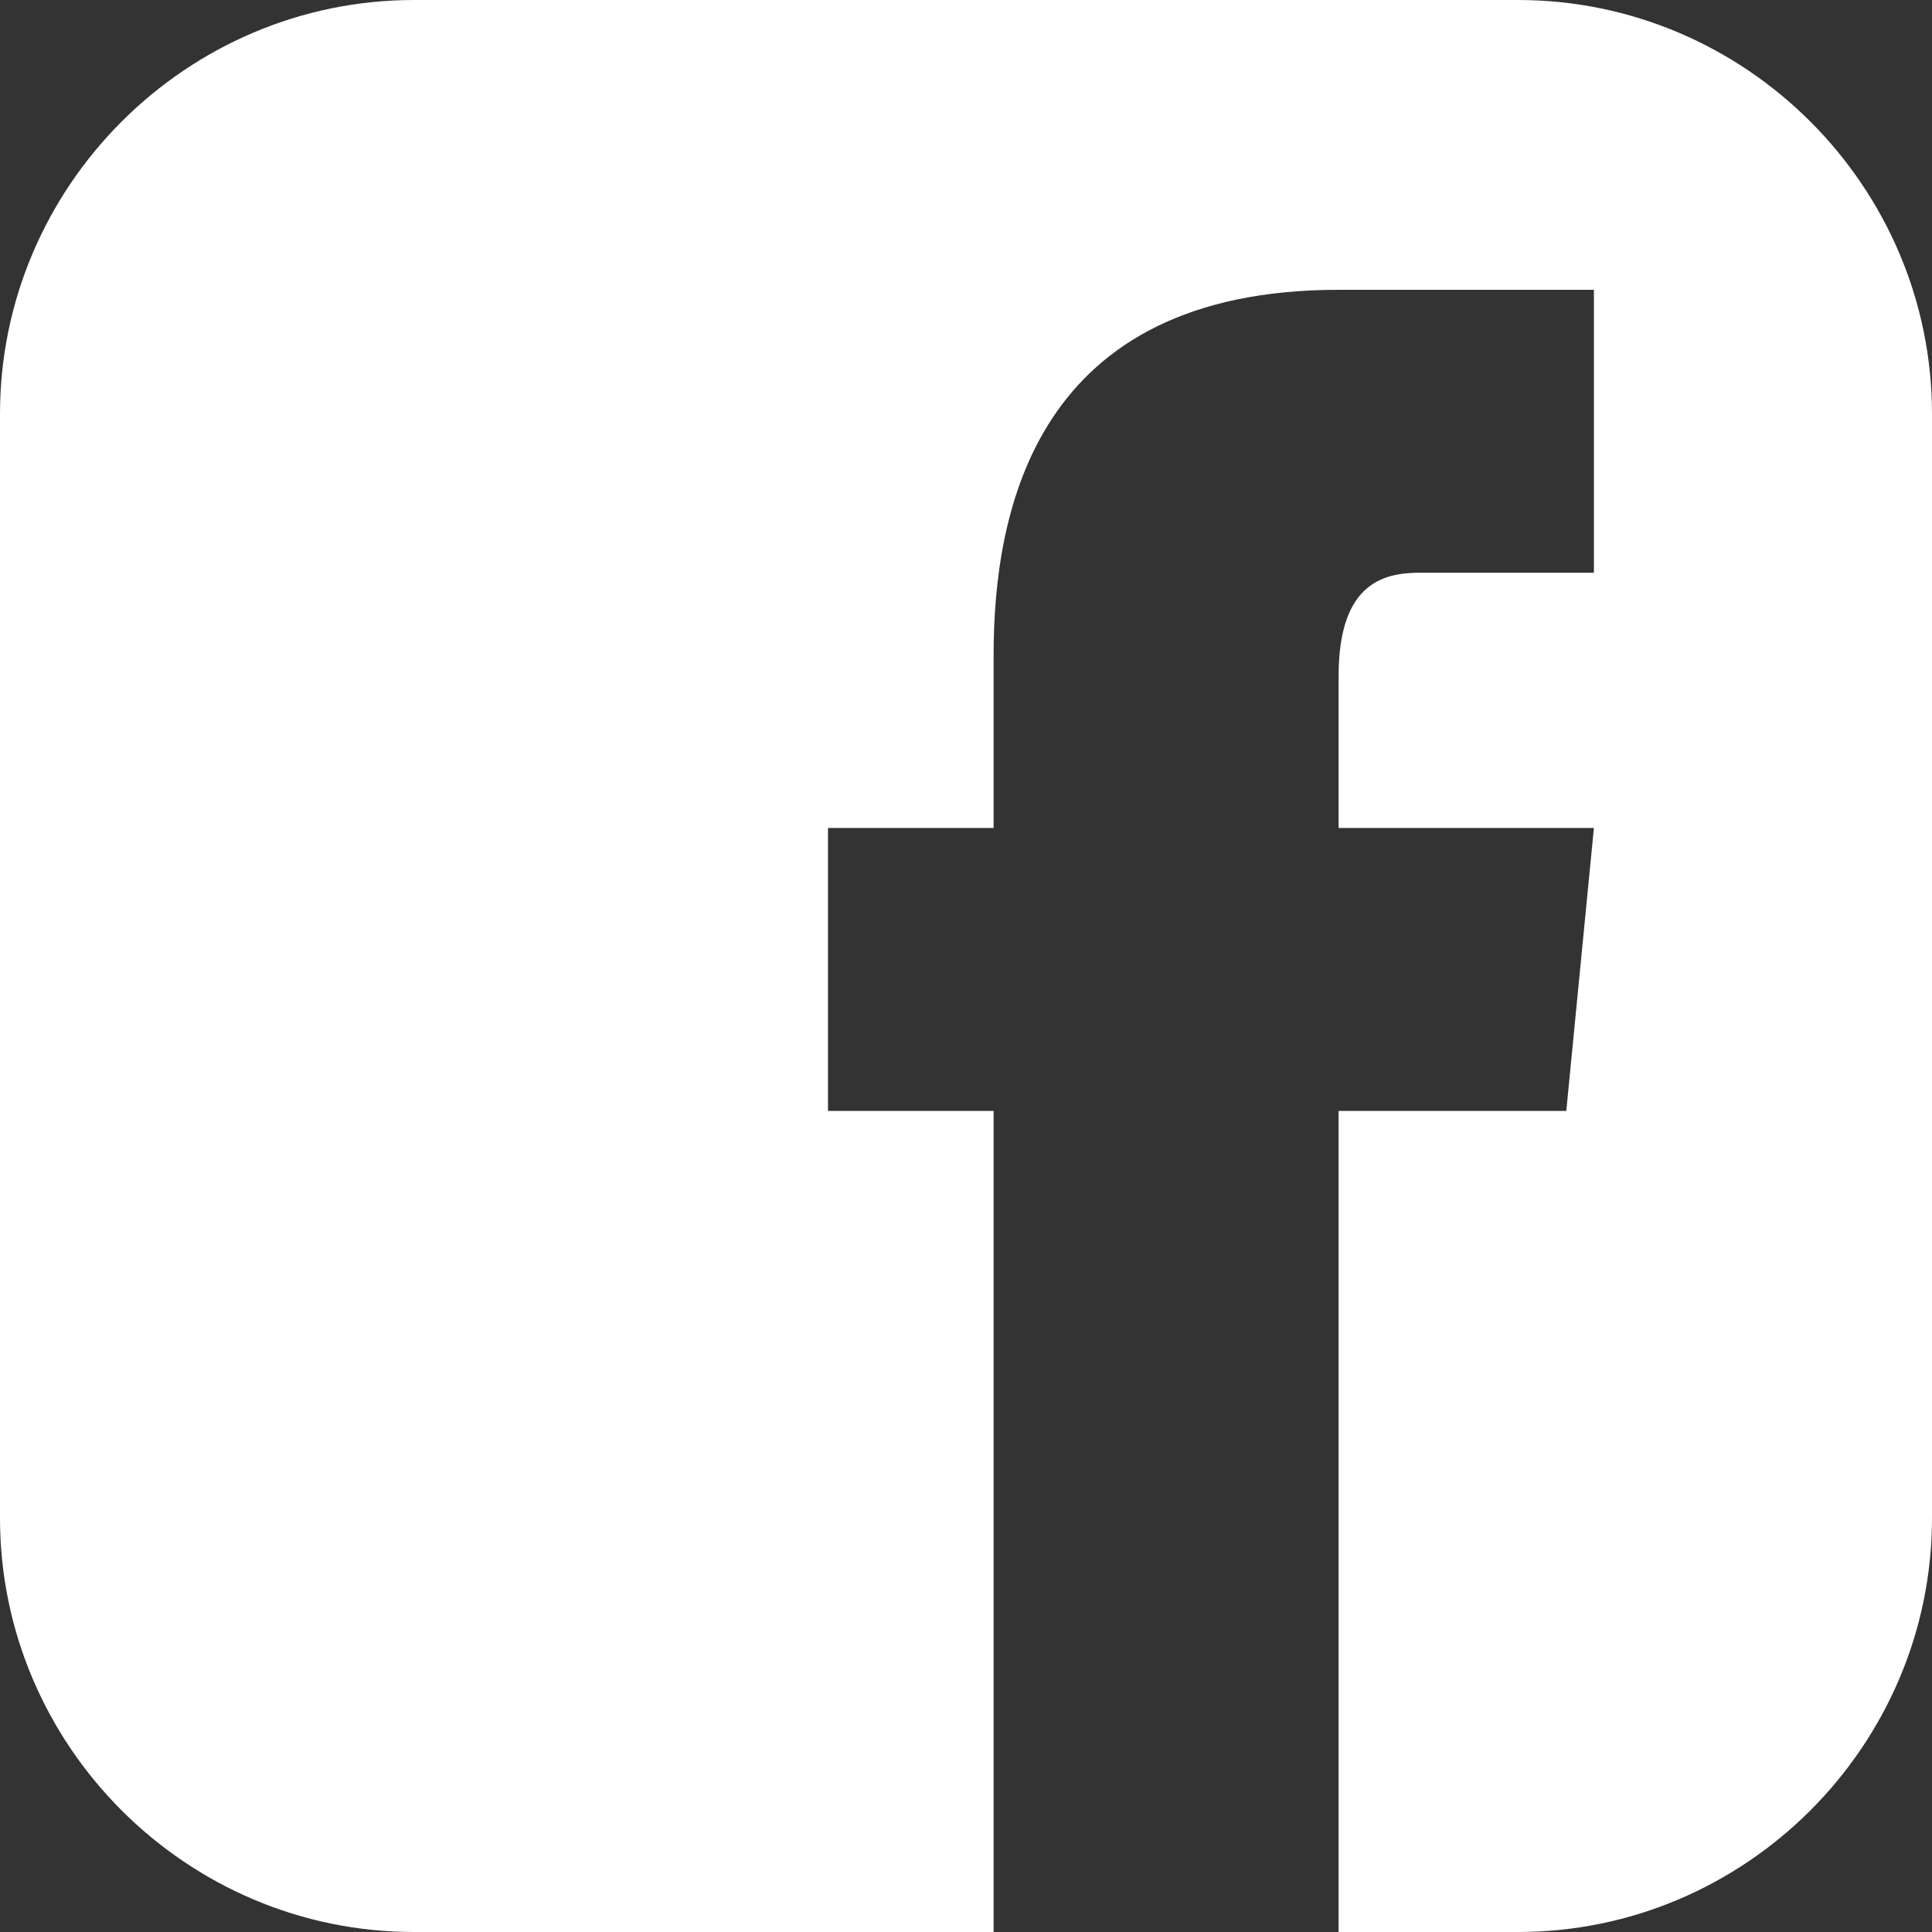<?xml version="1.0" encoding="utf-8"?>
<!-- Generator: Adobe Illustrator 26.0.2, SVG Export Plug-In . SVG Version: 6.00 Build 0)  -->
<svg version="1.1" id="レイヤー_1" xmlns="http://www.w3.org/2000/svg" xmlns:xlink="http://www.w3.org/1999/xlink" x="0px"
	 y="0px" viewBox="0 0 28 28" style="enable-background:new 0 0 28 28;" xml:space="preserve">
<rect x="0" y="0" width="28" height="28" fill="#333333" stroke="none"/>
<style type="text/css">
	.st0{fill:#FFFFFF;}
</style>
<path class="st0" d="M22,0H6C2.7,0,0,2.7,0,6v16c0,3.3,2.7,6,6,6h8.4c0-2.7,0-8.1,0-11.9H12V12h2.4c0-1.3,0-2.2,0-2.5
	c0-2.1,0.6-5.3,5-5.3c3.2,0,3.7,0,3.7,0v4.1c0,0-2,0-2.5,0c-0.5,0-1.2,0.1-1.2,1.5c0,0.3,0,1.1,0,2.2h3.7l-0.4,4.1h-3.3
	c0,3.8,0,9.1,0,11.9H22c3.3,0,6-2.7,6-6V6C28,2.7,25.3,0,22,0z"/>
</svg>

